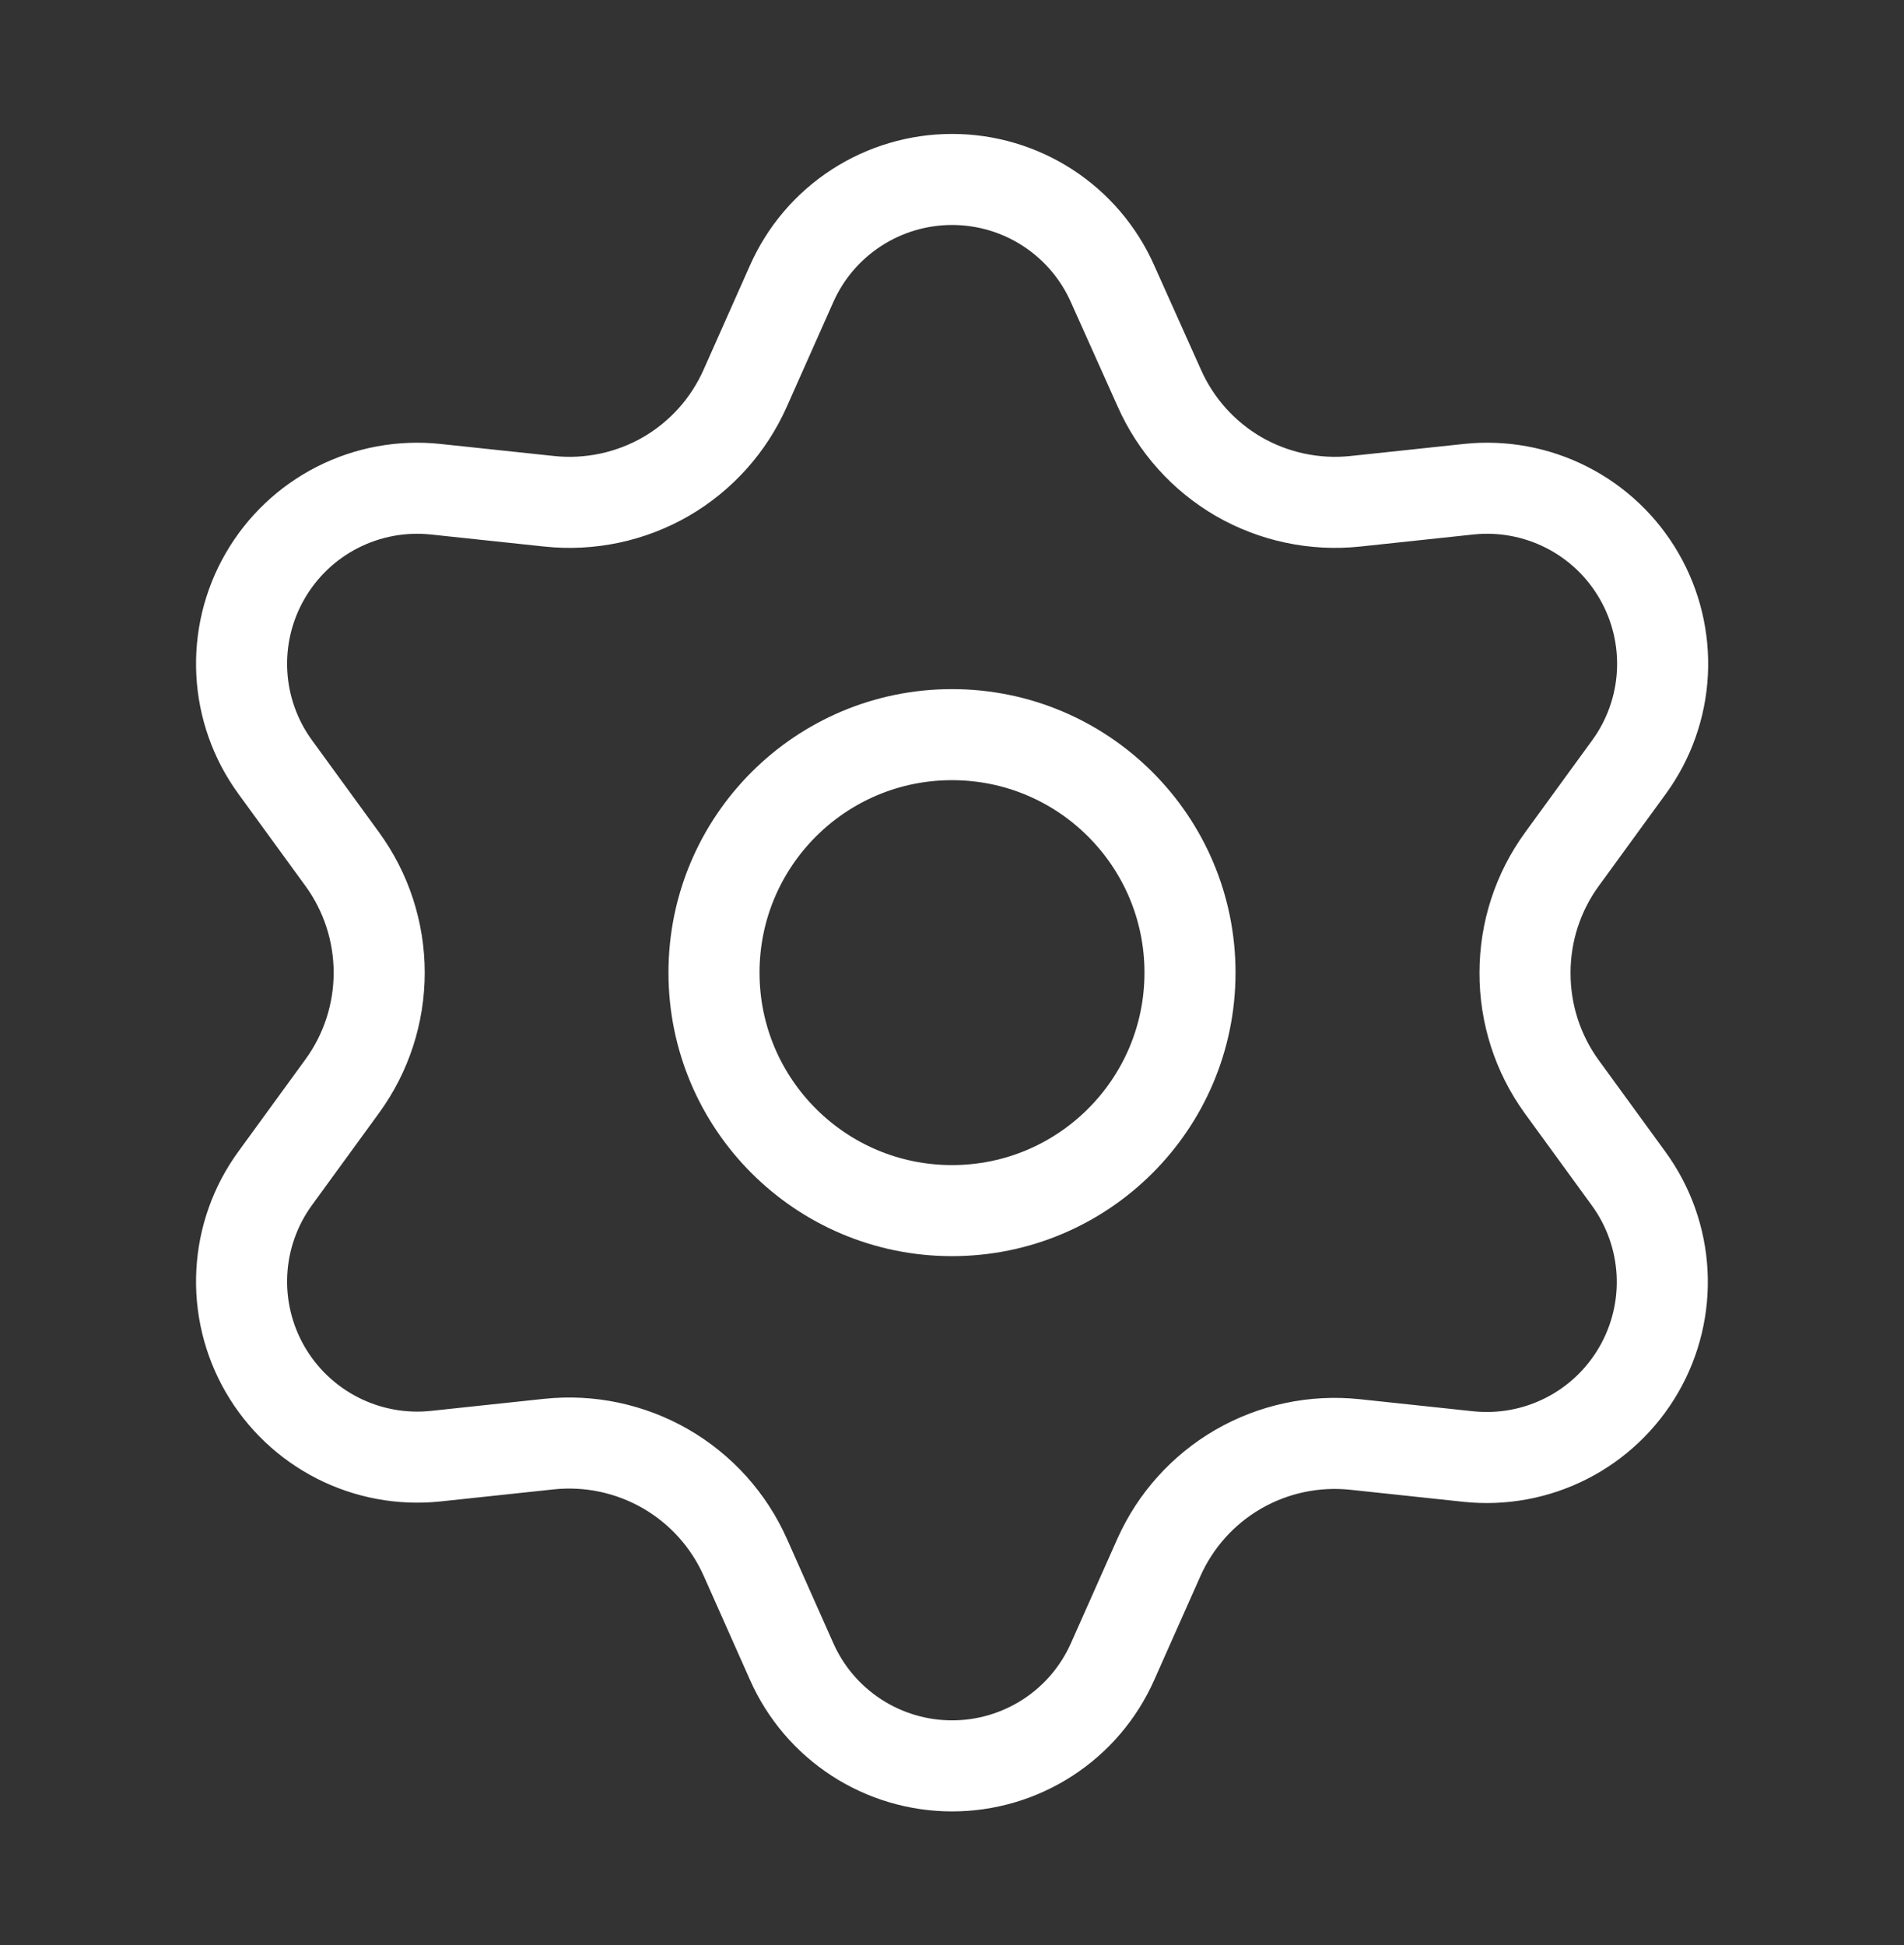 <svg fill="none" height="47" viewBox="0 0 46 47" width="46" xmlns="http://www.w3.org/2000/svg"><rect x="0" y="0" width="46" height="47" fill="#333333" stroke="none"/><g stroke="#fff" stroke-linecap="round" stroke-linejoin="round" stroke-width="2.2"><path d="m18.007 37.628 1.12 2.519c.333.75.876 1.387 1.564 1.834s1.491.685 2.312.685c.821 0 1.623-.238 2.312-.685s1.231-1.084 1.564-1.834l1.12-2.519c.399-.894 1.069-1.639 1.917-2.13.853-.492 1.839-.701 2.817-.598l2.741.292c.816.086 1.639-.066 2.37-.438.731-.372 1.338-.949 1.748-1.659.41-.71.606-1.524.563-2.343-.043-.819-.323-1.608-.806-2.272l-1.623-2.23c-.578-.8-.886-1.763-.882-2.749-0-.984.311-1.943.89-2.739l1.623-2.23c.483-.663.763-1.452.806-2.271.043-.819-.152-1.633-.563-2.344-.41-.711-1.017-1.287-1.748-1.659-.731-.372-1.554-.525-2.37-.438l-2.741.292c-.979.103-1.965-.107-2.817-.598-.849-.493-1.52-1.242-1.917-2.14l-1.129-2.519c-.333-.75-.876-1.387-1.564-1.834s-1.491-.685-2.312-.685c-.821-0-1.623.238-2.312.685s-1.231 1.084-1.564 1.834l-1.12 2.519c-.397.898-1.068 1.647-1.917 2.14-.853.492-1.839.701-2.817.598l-2.749-.292c-.816-.086-1.639.066-2.37.438-.731.372-1.338.949-1.748 1.659-.411.71-.606 1.524-.563 2.344.043.819.323 1.608.806 2.271l1.623 2.23c.579.796.89 1.755.89 2.739 0.0.984-.311 1.943-.89 2.739l-1.623 2.23c-.483.663-.763 1.452-.806 2.271-.043.819.152 1.633.563 2.344.41.71 1.018 1.286 1.749 1.659.731.372 1.554.525 2.37.439l2.741-.292c.979-.103 1.965.107 2.817.598.852.492 1.526 1.241 1.925 2.14z"/><path d="m23 29.25c3.176 0 5.75-2.574 5.75-5.75 0-3.176-2.574-5.75-5.75-5.75-3.176 0-5.75 2.574-5.75 5.75 0 3.176 2.574 5.75 5.75 5.75z"/></g></svg>